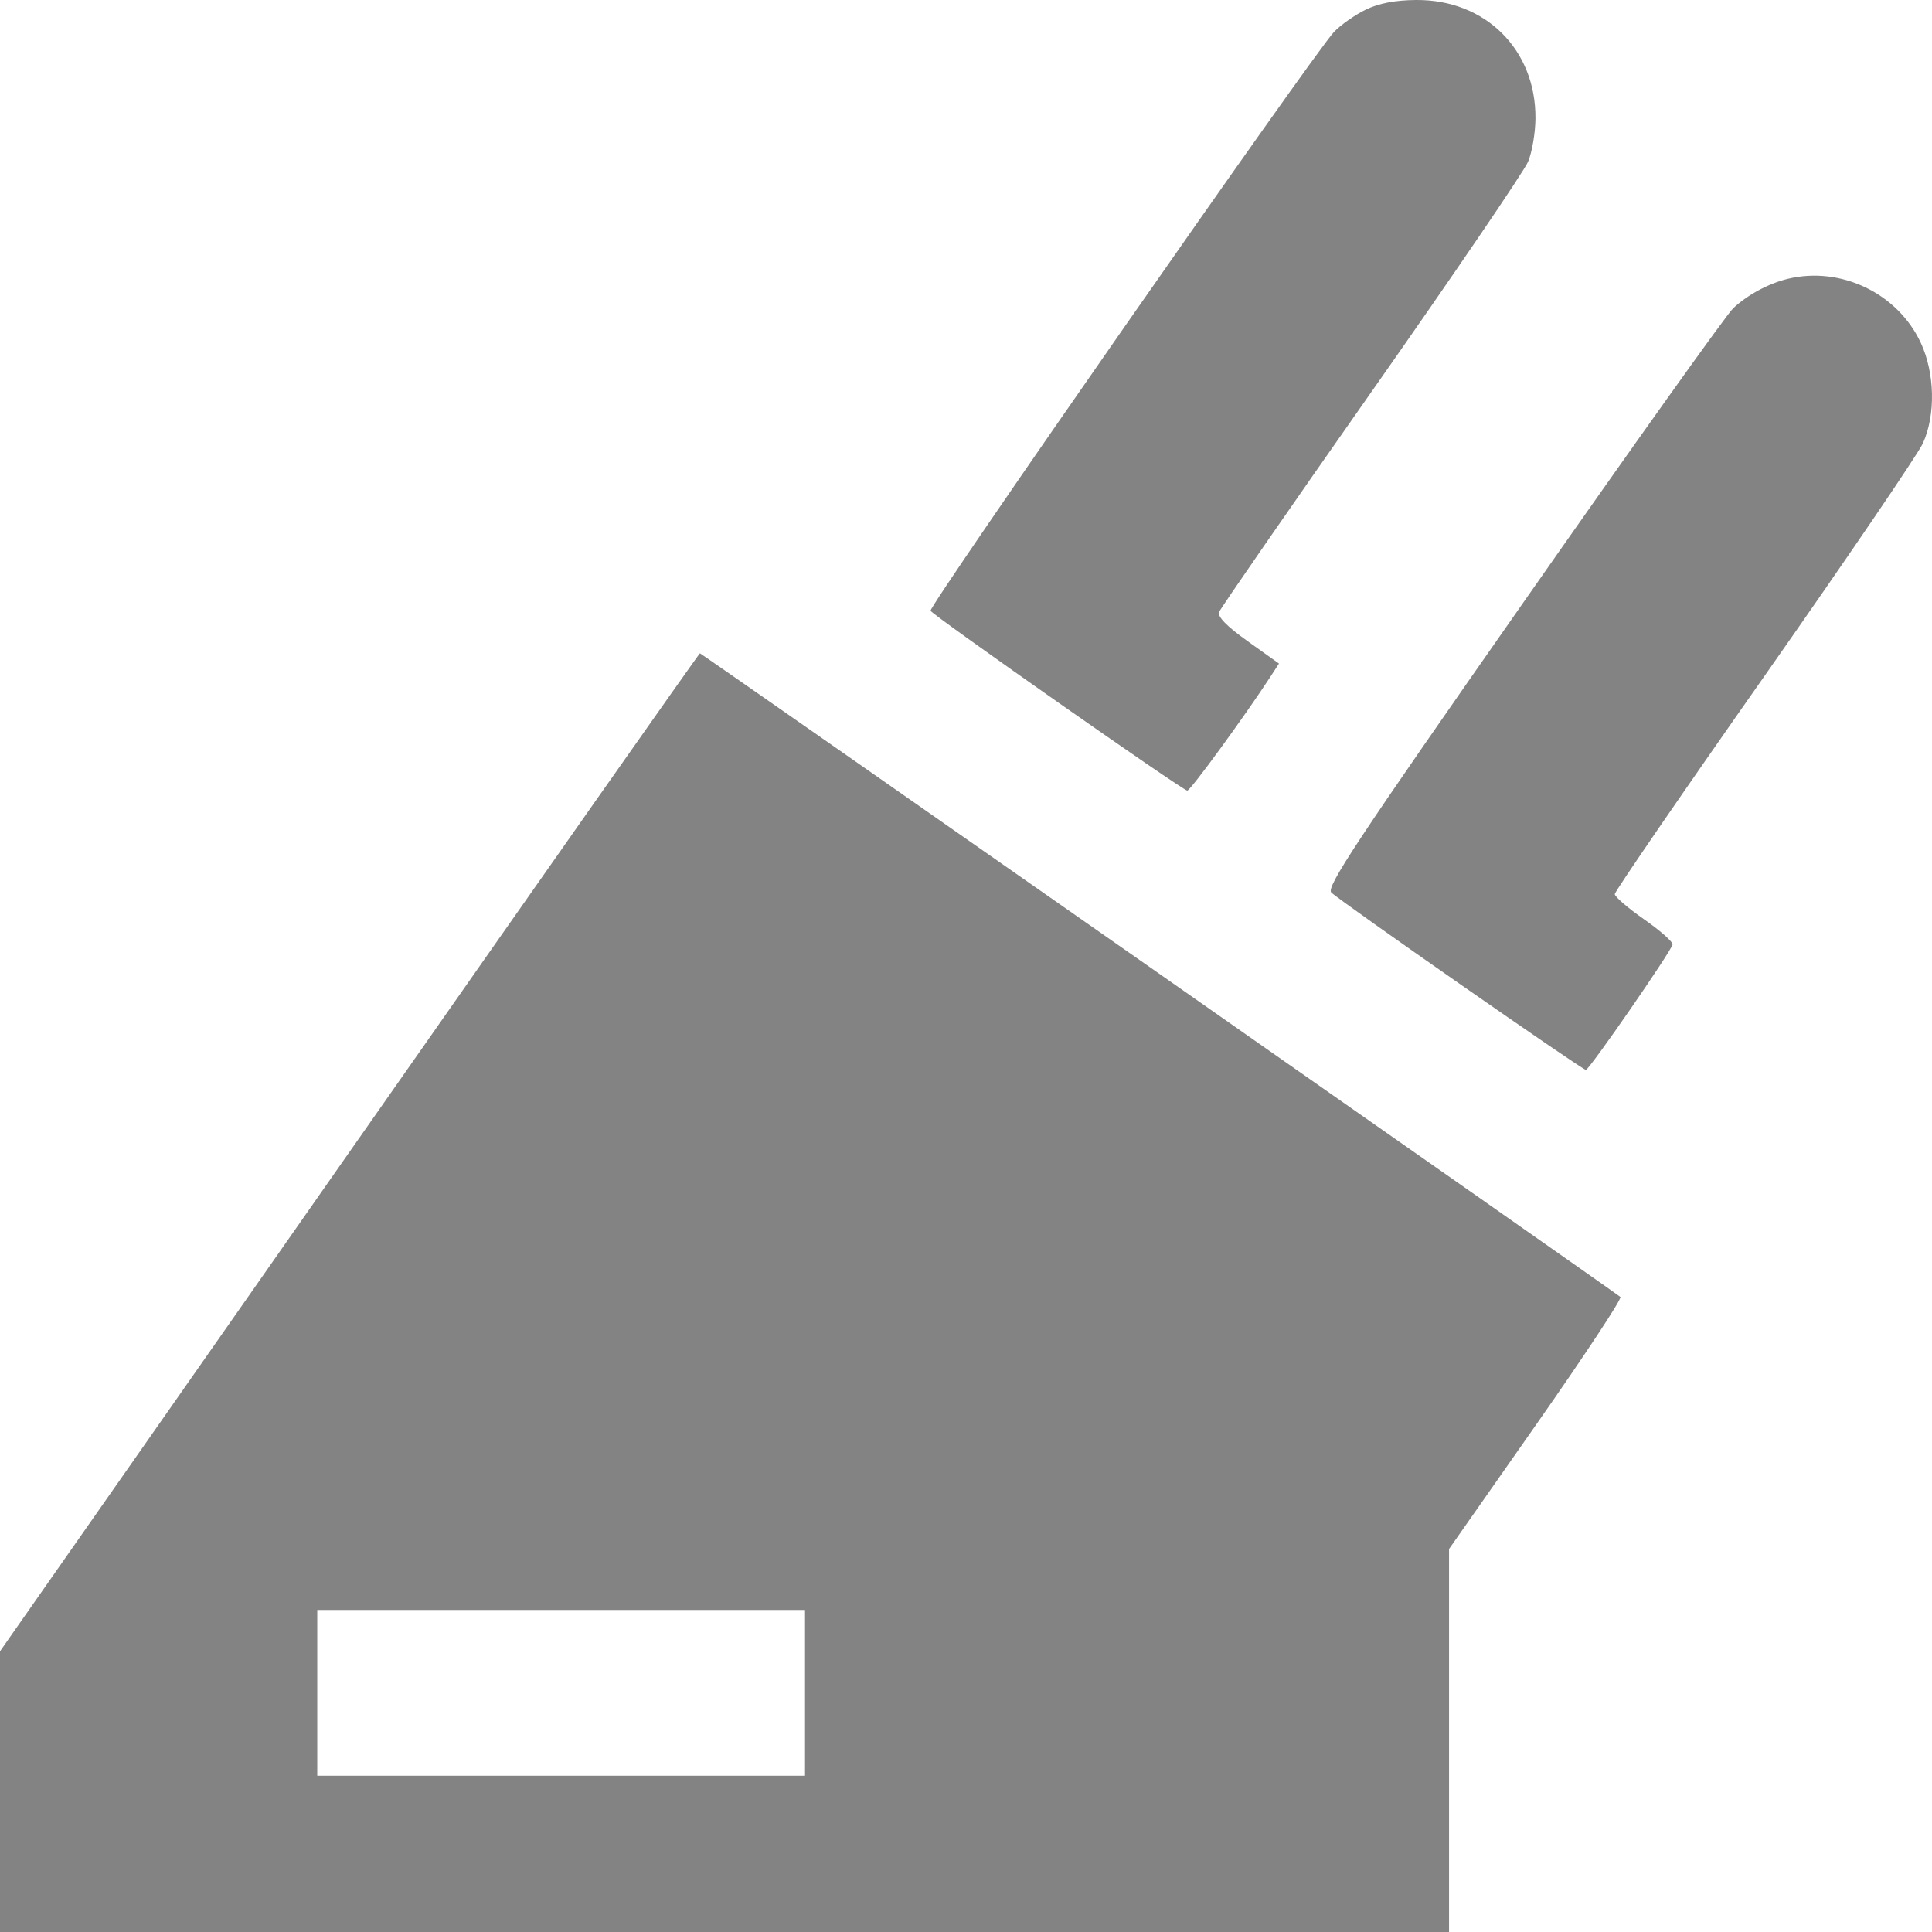 <svg width="52" height="52" viewBox="0 0 52 52" fill="none" xmlns="http://www.w3.org/2000/svg">
<path fill-rule="evenodd" clip-rule="evenodd" d="M36.758 0.26C36.47 0.4 36.086 0.67 35.905 0.859C35.38 1.41 24.979 16.331 25.046 16.439C25.136 16.584 31.84 21.281 31.956 21.279C32.041 21.279 33.49 19.293 34.196 18.211L34.424 17.86L33.583 17.26C33.02 16.858 32.765 16.598 32.812 16.473C32.852 16.371 34.695 13.706 36.91 10.551C39.124 7.396 41.023 4.606 41.129 4.351C41.236 4.096 41.325 3.571 41.327 3.184C41.338 1.333 39.979 -0.014 38.116 0C37.552 0.004 37.11 0.089 36.758 0.26ZM48.114 7.506C47.596 7.632 47.033 7.937 46.648 8.298C46.473 8.463 43.928 12.03 40.994 16.226C36.521 22.62 35.686 23.882 35.832 24.022C36.09 24.271 42.595 28.802 42.684 28.796C42.778 28.79 44.981 25.603 45.017 25.423C45.031 25.353 44.687 25.048 44.252 24.745C43.818 24.442 43.462 24.136 43.462 24.065C43.462 23.994 45.274 21.354 47.489 18.199C49.703 15.043 51.623 12.223 51.755 11.932C52.102 11.169 52.078 10.042 51.698 9.226C51.077 7.893 49.545 7.157 48.114 7.506ZM9.399 31.015L0 44.445V48.222V52H19.501H39.001V46.846V41.692L41.351 38.337C42.643 36.493 43.661 34.95 43.613 34.908C43.441 34.76 18.879 17.584 18.839 17.584C18.816 17.584 14.569 23.628 9.399 31.015ZM21.667 45.563V47.794H15.103H8.539V45.563V43.332H15.103H21.667V45.563Z" fill="#838383"/>
</svg>
